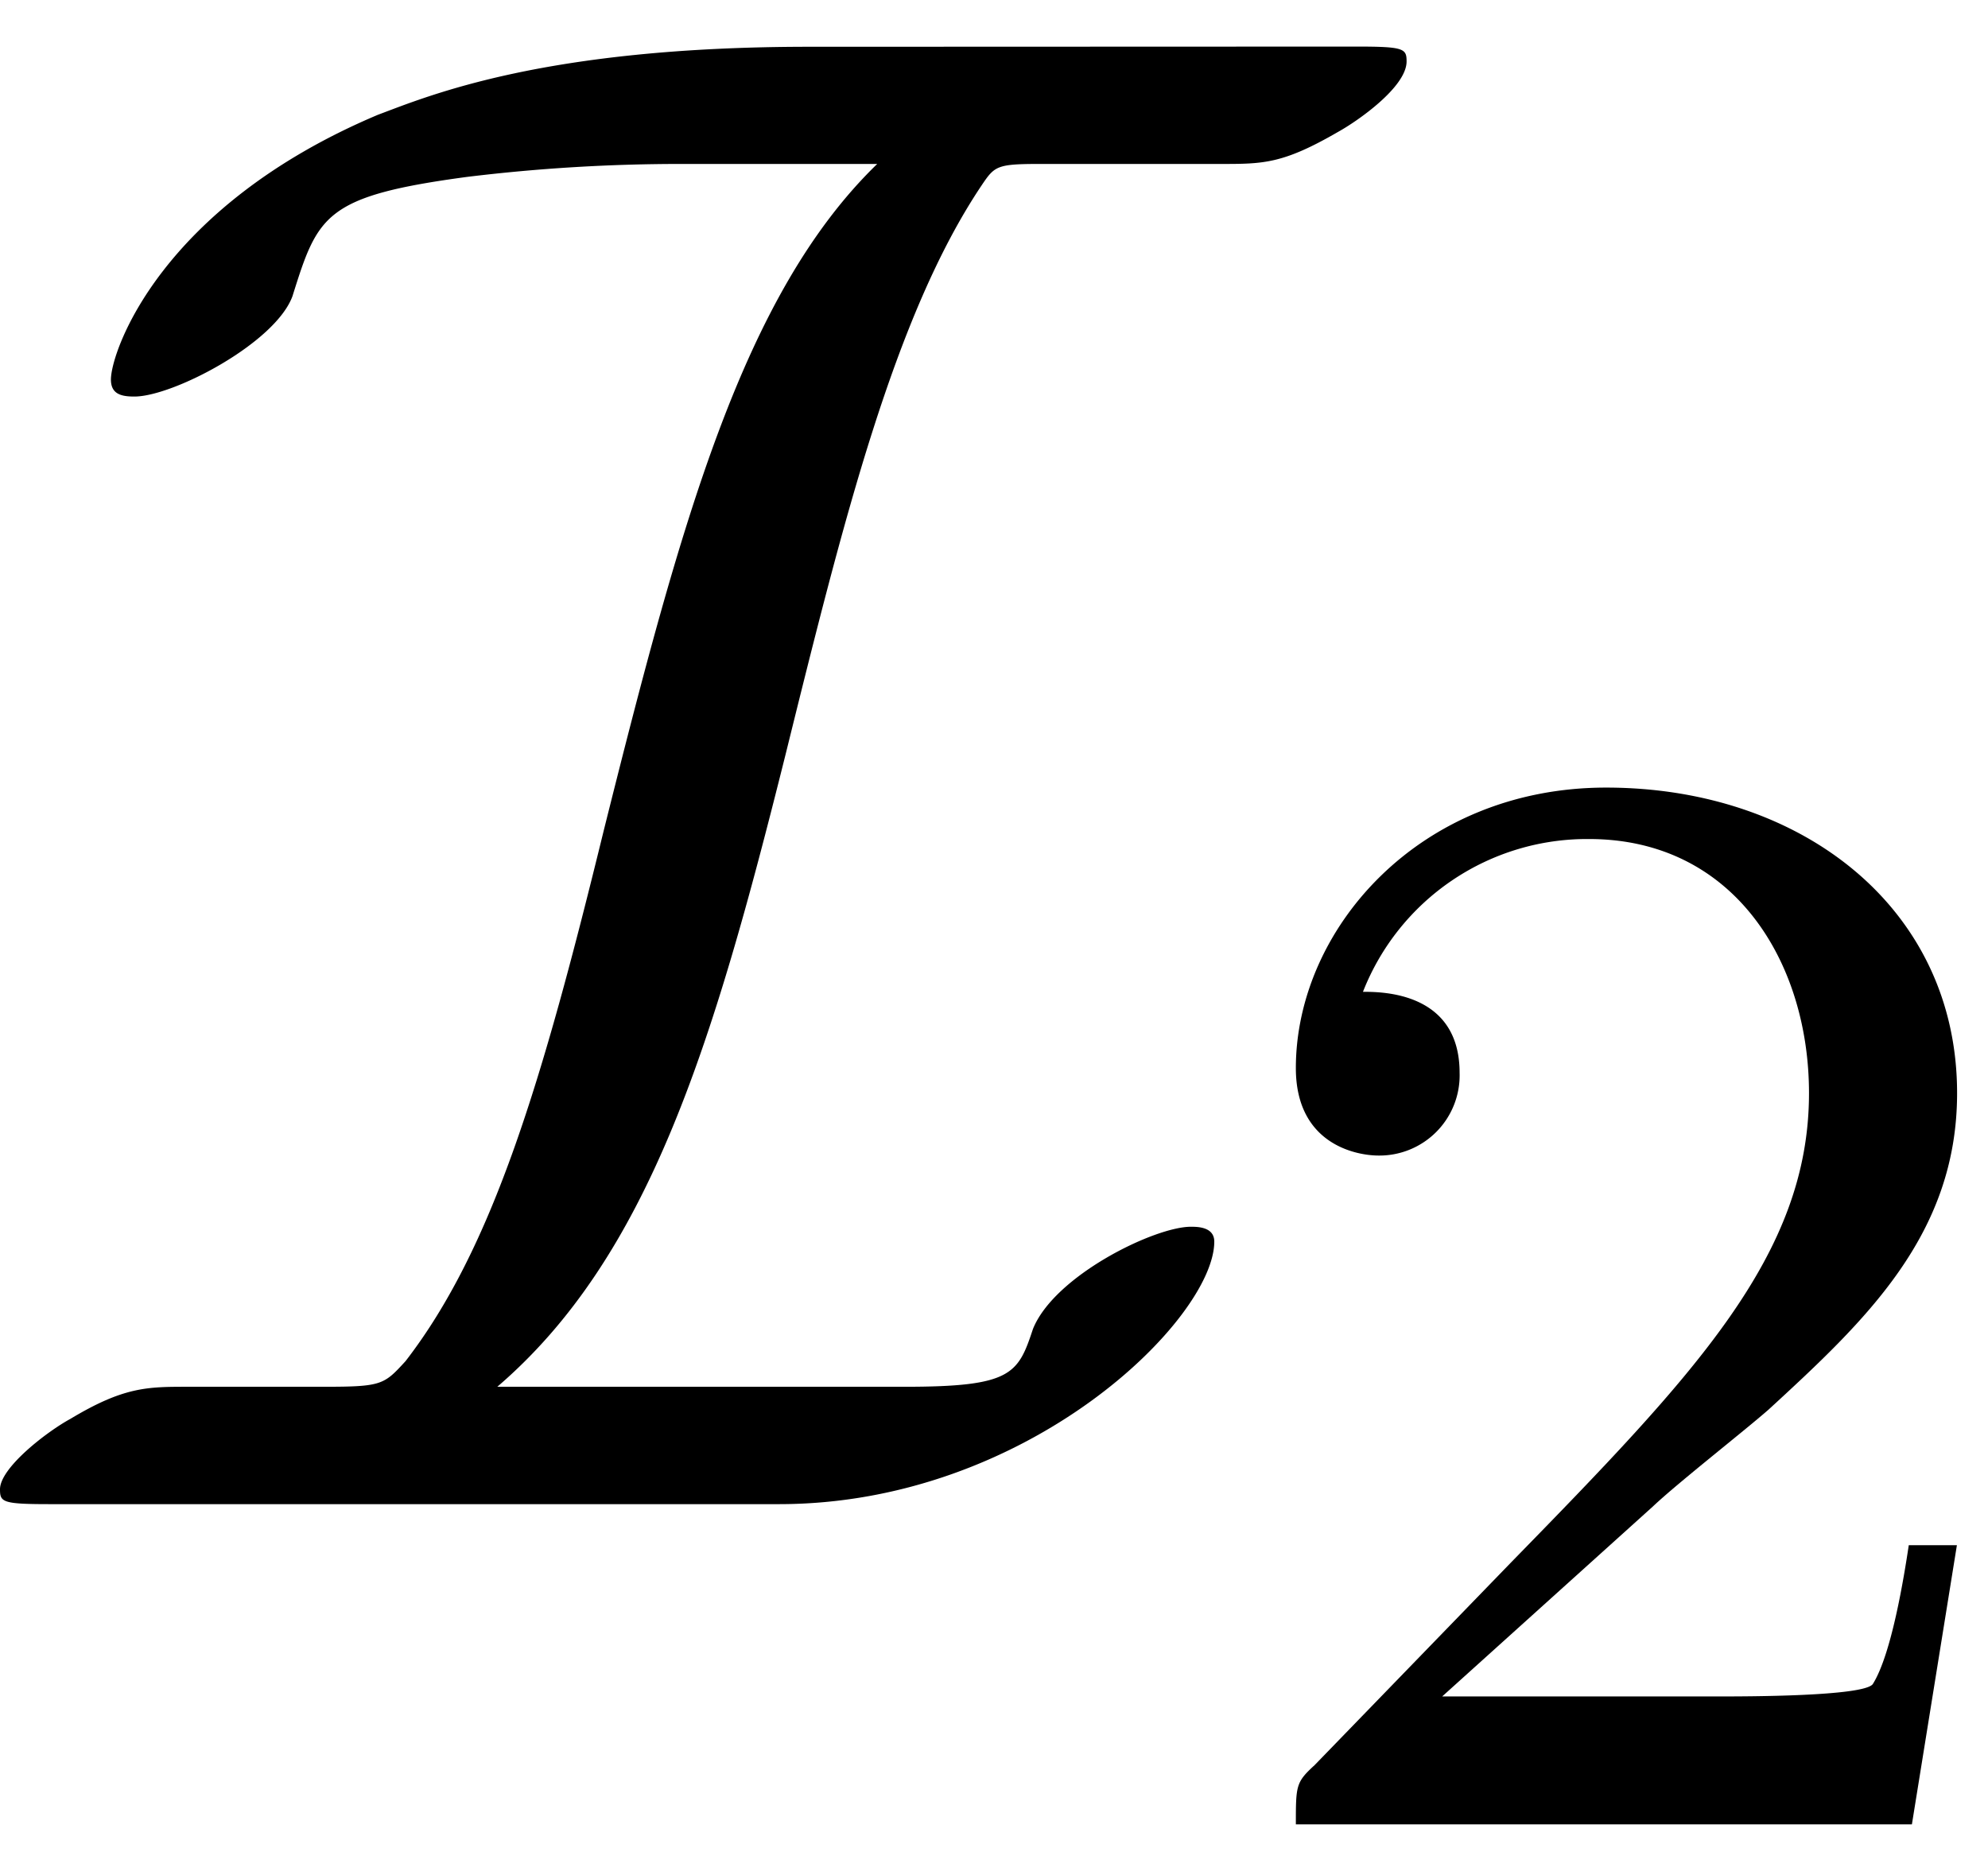 <svg xmlns="http://www.w3.org/2000/svg" xmlns:xlink="http://www.w3.org/1999/xlink" width="17" height="16" viewBox="1871.758 1482.981 10.162 9.564"><defs><path id="g1-50" d="M2.248-1.626c.127-.12.462-.382.59-.494.494-.454.964-.893.964-1.618 0-.948-.797-1.562-1.794-1.562-.956 0-1.586.725-1.586 1.434 0 .391.311.447.423.447a.41.41 0 0 0 .414-.423c0-.414-.398-.414-.494-.414a1.23 1.23 0 0 1 1.156-.781c.741 0 1.124.63 1.124 1.299 0 .829-.582 1.435-1.523 2.399L.518-.303C.422-.215.422-.199.422 0h3.149l.23-1.427h-.246c-.024.16-.088.558-.184.71-.047.063-.653.063-.78.063H1.17z"/><path id="g0-73" d="M3.873-7.45c-1.353 0-1.942.25-2.204.348C.556-6.632.305-5.89.305-5.749c0 .076.055.087.12.087.197 0 .72-.273.808-.513.13-.414.163-.512.894-.61a9 9 0 0 1 1.102-.066h.993c-.687.666-1.004 1.833-1.397 3.404C2.51-2.16 2.258-1.31 1.811-.731c-.11.12-.12.131-.415.131H.698c-.207 0-.327 0-.6.164-.12.065-.36.25-.36.36 0 .065.011.076.251.076H3.72c1.276 0 2.225-.95 2.225-1.342 0-.076-.087-.076-.12-.076-.185 0-.698.25-.807.523-.076.23-.109.295-.654.295H2.28c.775-.665 1.102-1.745 1.473-3.23.294-1.188.556-2.246 1.003-2.912.066-.098.077-.109.295-.109h.927c.218 0 .317 0 .6-.164.098-.054.35-.229.35-.36 0-.065-.012-.076-.252-.076z"/></defs><g id="page1"><use xlink:href="#g0-73" x="1872.02" y="1490.67"/><use xlink:href="#g1-50" x="1877.96" y="1492.307"/></g><script type="text/ecmascript">if(window.parent.postMessage)window.parent.postMessage(&quot;2.35227|12.75|12|&quot;+window.location,&quot;*&quot;);</script></svg>